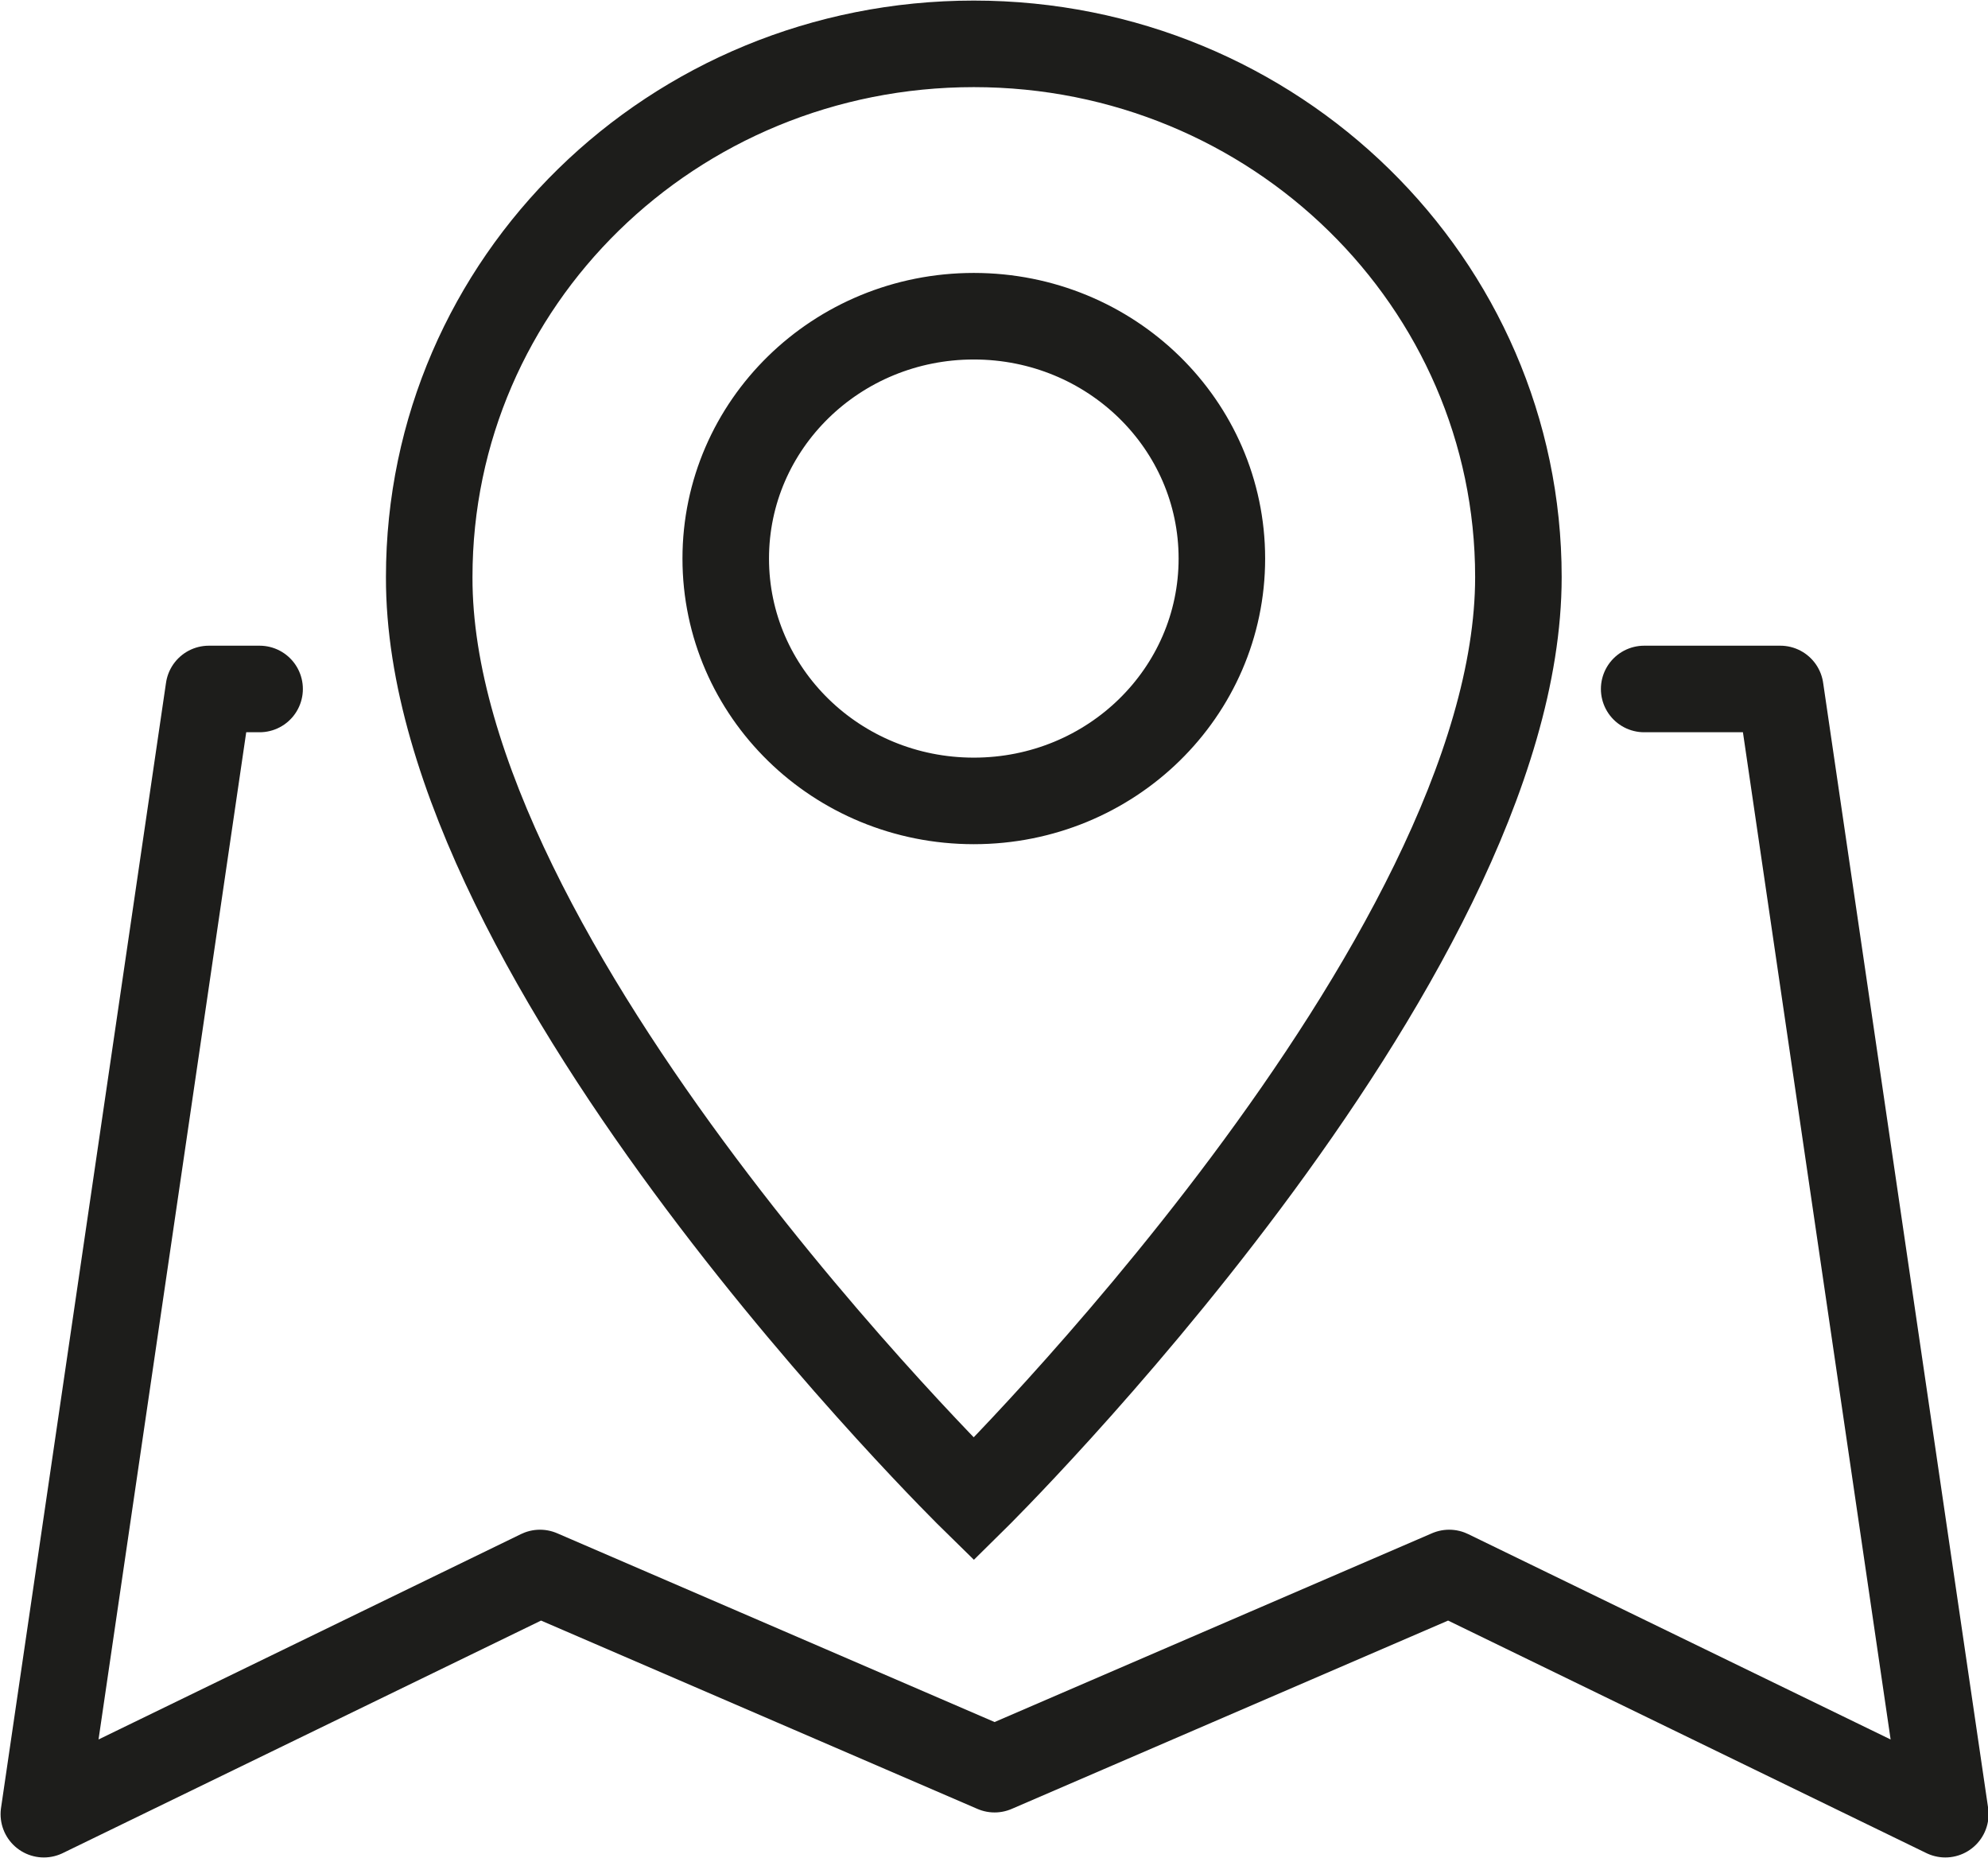 <svg xmlns="http://www.w3.org/2000/svg" id="Ebene_1" data-name="Ebene 1" viewBox="0 0 17.23 16.1"><defs><style> .cls-1 { stroke-miterlimit: 10; } .cls-1, .cls-2 { fill: none; stroke: #1d1d1b; stroke-width: .75px; } .cls-2 { stroke-linecap: round; stroke-linejoin: round; } </style></defs><polyline class="cls-2" points="2.25 5.97 1.81 5.97 .38 15.72 4.68 13.63 8.62 15.33 12.56 13.63 16.86 15.72 15.43 5.97 14.25 5.97"></polyline><path class="cls-1" d="M10.59,4.84c0,1.16-.96,2.1-2.15,2.1s-2.15-.94-2.15-2.1.96-2.1,2.15-2.1,2.15.94,2.15,2.1ZM13.16,5c0,3.34-4.72,7.99-4.72,7.99,0,0-4.73-4.63-4.72-7.99C3.72,2.44,5.83.38,8.44.38s4.72,2.07,4.72,4.62Z"></path></svg>